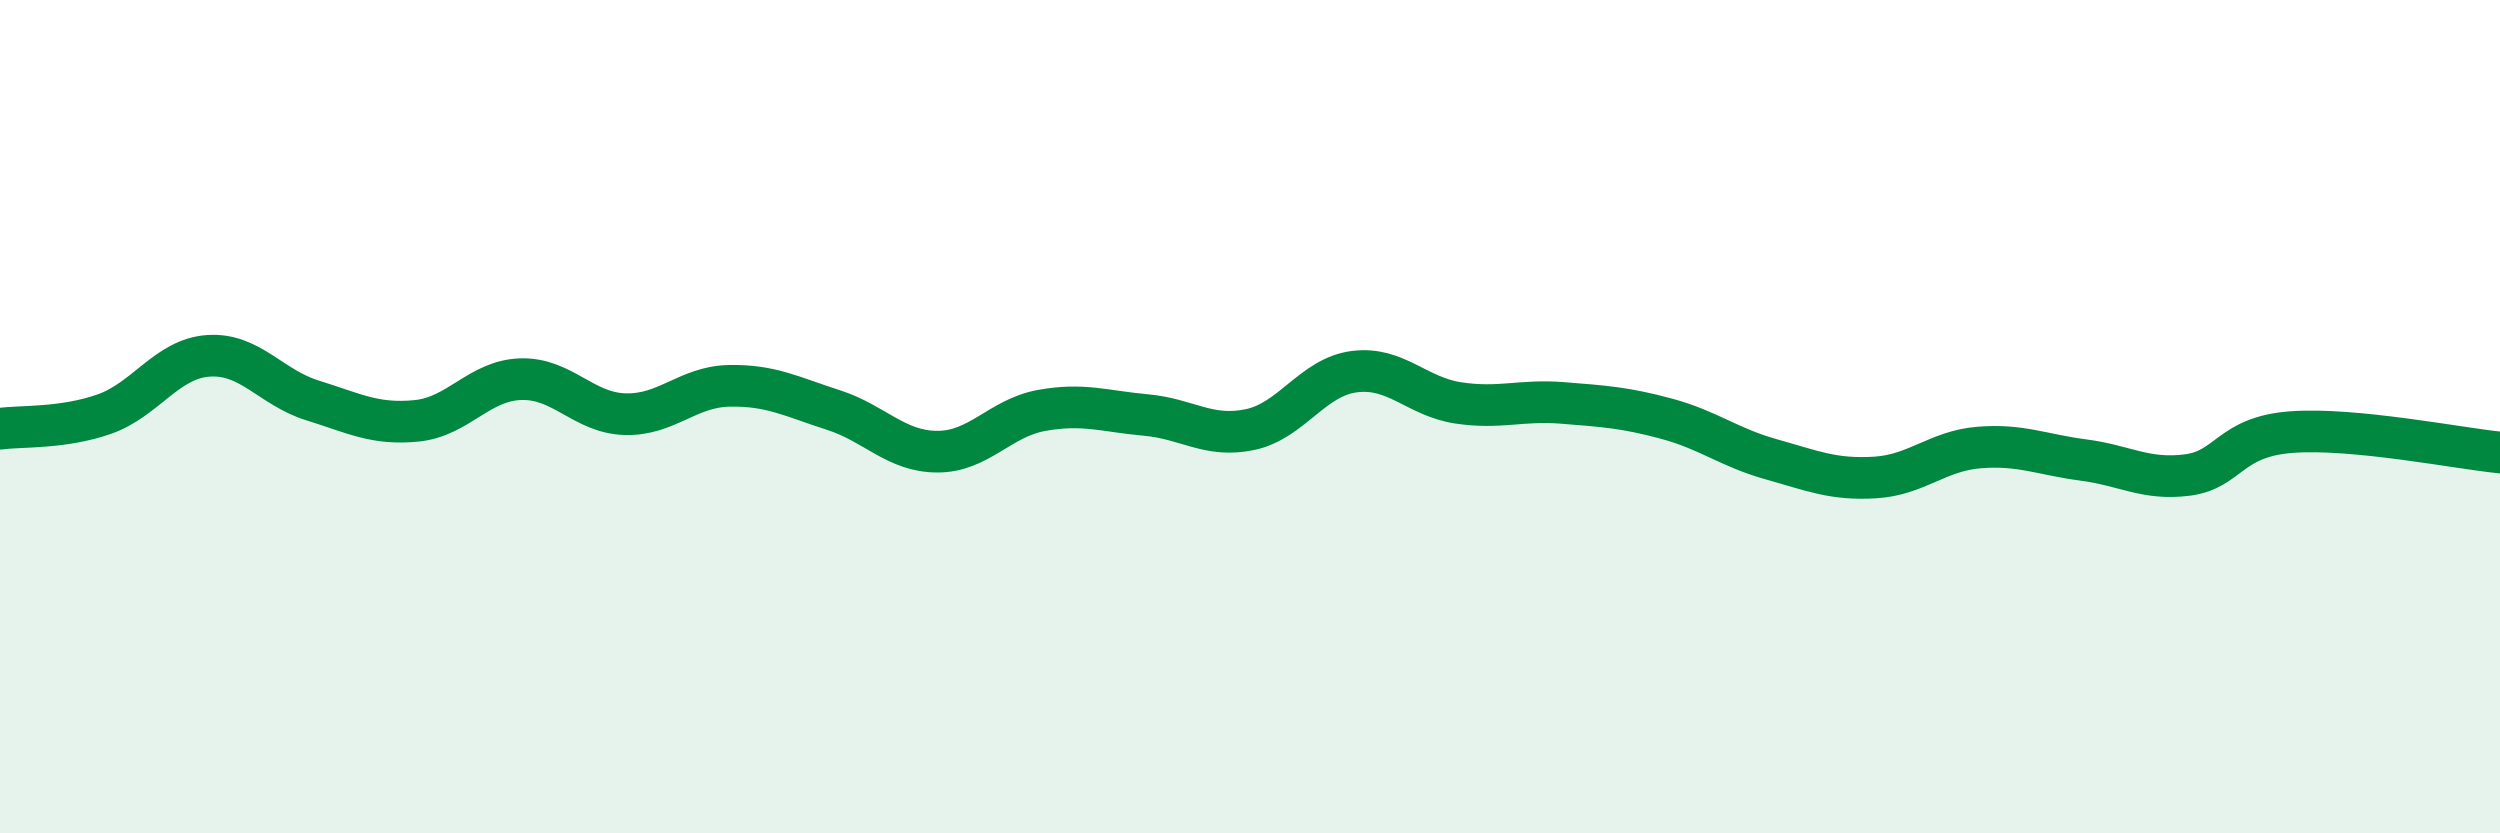 
    <svg width="60" height="20" viewBox="0 0 60 20" xmlns="http://www.w3.org/2000/svg">
      <path
        d="M 0,10.29 C 0.5,10.22 1.5,10.29 2.5,9.94 C 3.5,9.59 4,8.61 5,8.54 C 6,8.47 6.5,9.3 7.5,9.61 C 8.5,9.92 9,10.2 10,10.1 C 11,10 11.5,9.13 12.5,9.1 C 13.5,9.07 14,9.91 15,9.94 C 16,9.97 16.5,9.28 17.5,9.26 C 18.5,9.24 19,9.52 20,9.84 C 21,10.16 21.5,10.84 22.5,10.84 C 23.5,10.84 24,10.03 25,9.85 C 26,9.67 26.5,9.87 27.5,9.96 C 28.5,10.05 29,10.52 30,10.31 C 31,10.1 31.5,9.05 32.5,8.92 C 33.5,8.79 34,9.52 35,9.67 C 36,9.82 36.5,9.59 37.5,9.67 C 38.5,9.75 39,9.78 40,10.05 C 41,10.32 41.5,10.74 42.5,11.02 C 43.5,11.3 44,11.52 45,11.46 C 46,11.4 46.5,10.82 47.5,10.74 C 48.5,10.66 49,10.91 50,11.04 C 51,11.17 51.5,11.53 52.5,11.4 C 53.5,11.27 53.5,10.48 55,10.37 C 56.5,10.26 59,10.76 60,10.86L60 20L0 20Z"
        fill="#008740"
        opacity="0.1"
        stroke-linecap="round"
        stroke-linejoin="round"
      />
      <path
        d="M 0,10.29 C 0.5,10.22 1.5,10.29 2.5,9.94 C 3.5,9.59 4,8.61 5,8.54 C 6,8.47 6.5,9.3 7.5,9.61 C 8.5,9.92 9,10.2 10,10.1 C 11,10 11.5,9.13 12.5,9.1 C 13.5,9.07 14,9.91 15,9.94 C 16,9.97 16.5,9.28 17.5,9.26 C 18.5,9.24 19,9.52 20,9.84 C 21,10.16 21.5,10.84 22.5,10.84 C 23.5,10.84 24,10.03 25,9.85 C 26,9.67 26.5,9.87 27.5,9.96 C 28.5,10.05 29,10.52 30,10.31 C 31,10.1 31.5,9.05 32.5,8.92 C 33.5,8.79 34,9.52 35,9.67 C 36,9.82 36.5,9.59 37.5,9.67 C 38.5,9.75 39,9.78 40,10.05 C 41,10.32 41.5,10.74 42.5,11.02 C 43.5,11.3 44,11.52 45,11.46 C 46,11.4 46.5,10.82 47.5,10.74 C 48.5,10.66 49,10.91 50,11.04 C 51,11.17 51.5,11.53 52.5,11.4 C 53.5,11.27 53.5,10.48 55,10.37 C 56.5,10.26 59,10.76 60,10.86"
        stroke="#008740"
        stroke-width="1"
        fill="none"
        stroke-linecap="round"
        stroke-linejoin="round"
      />
    </svg>
  